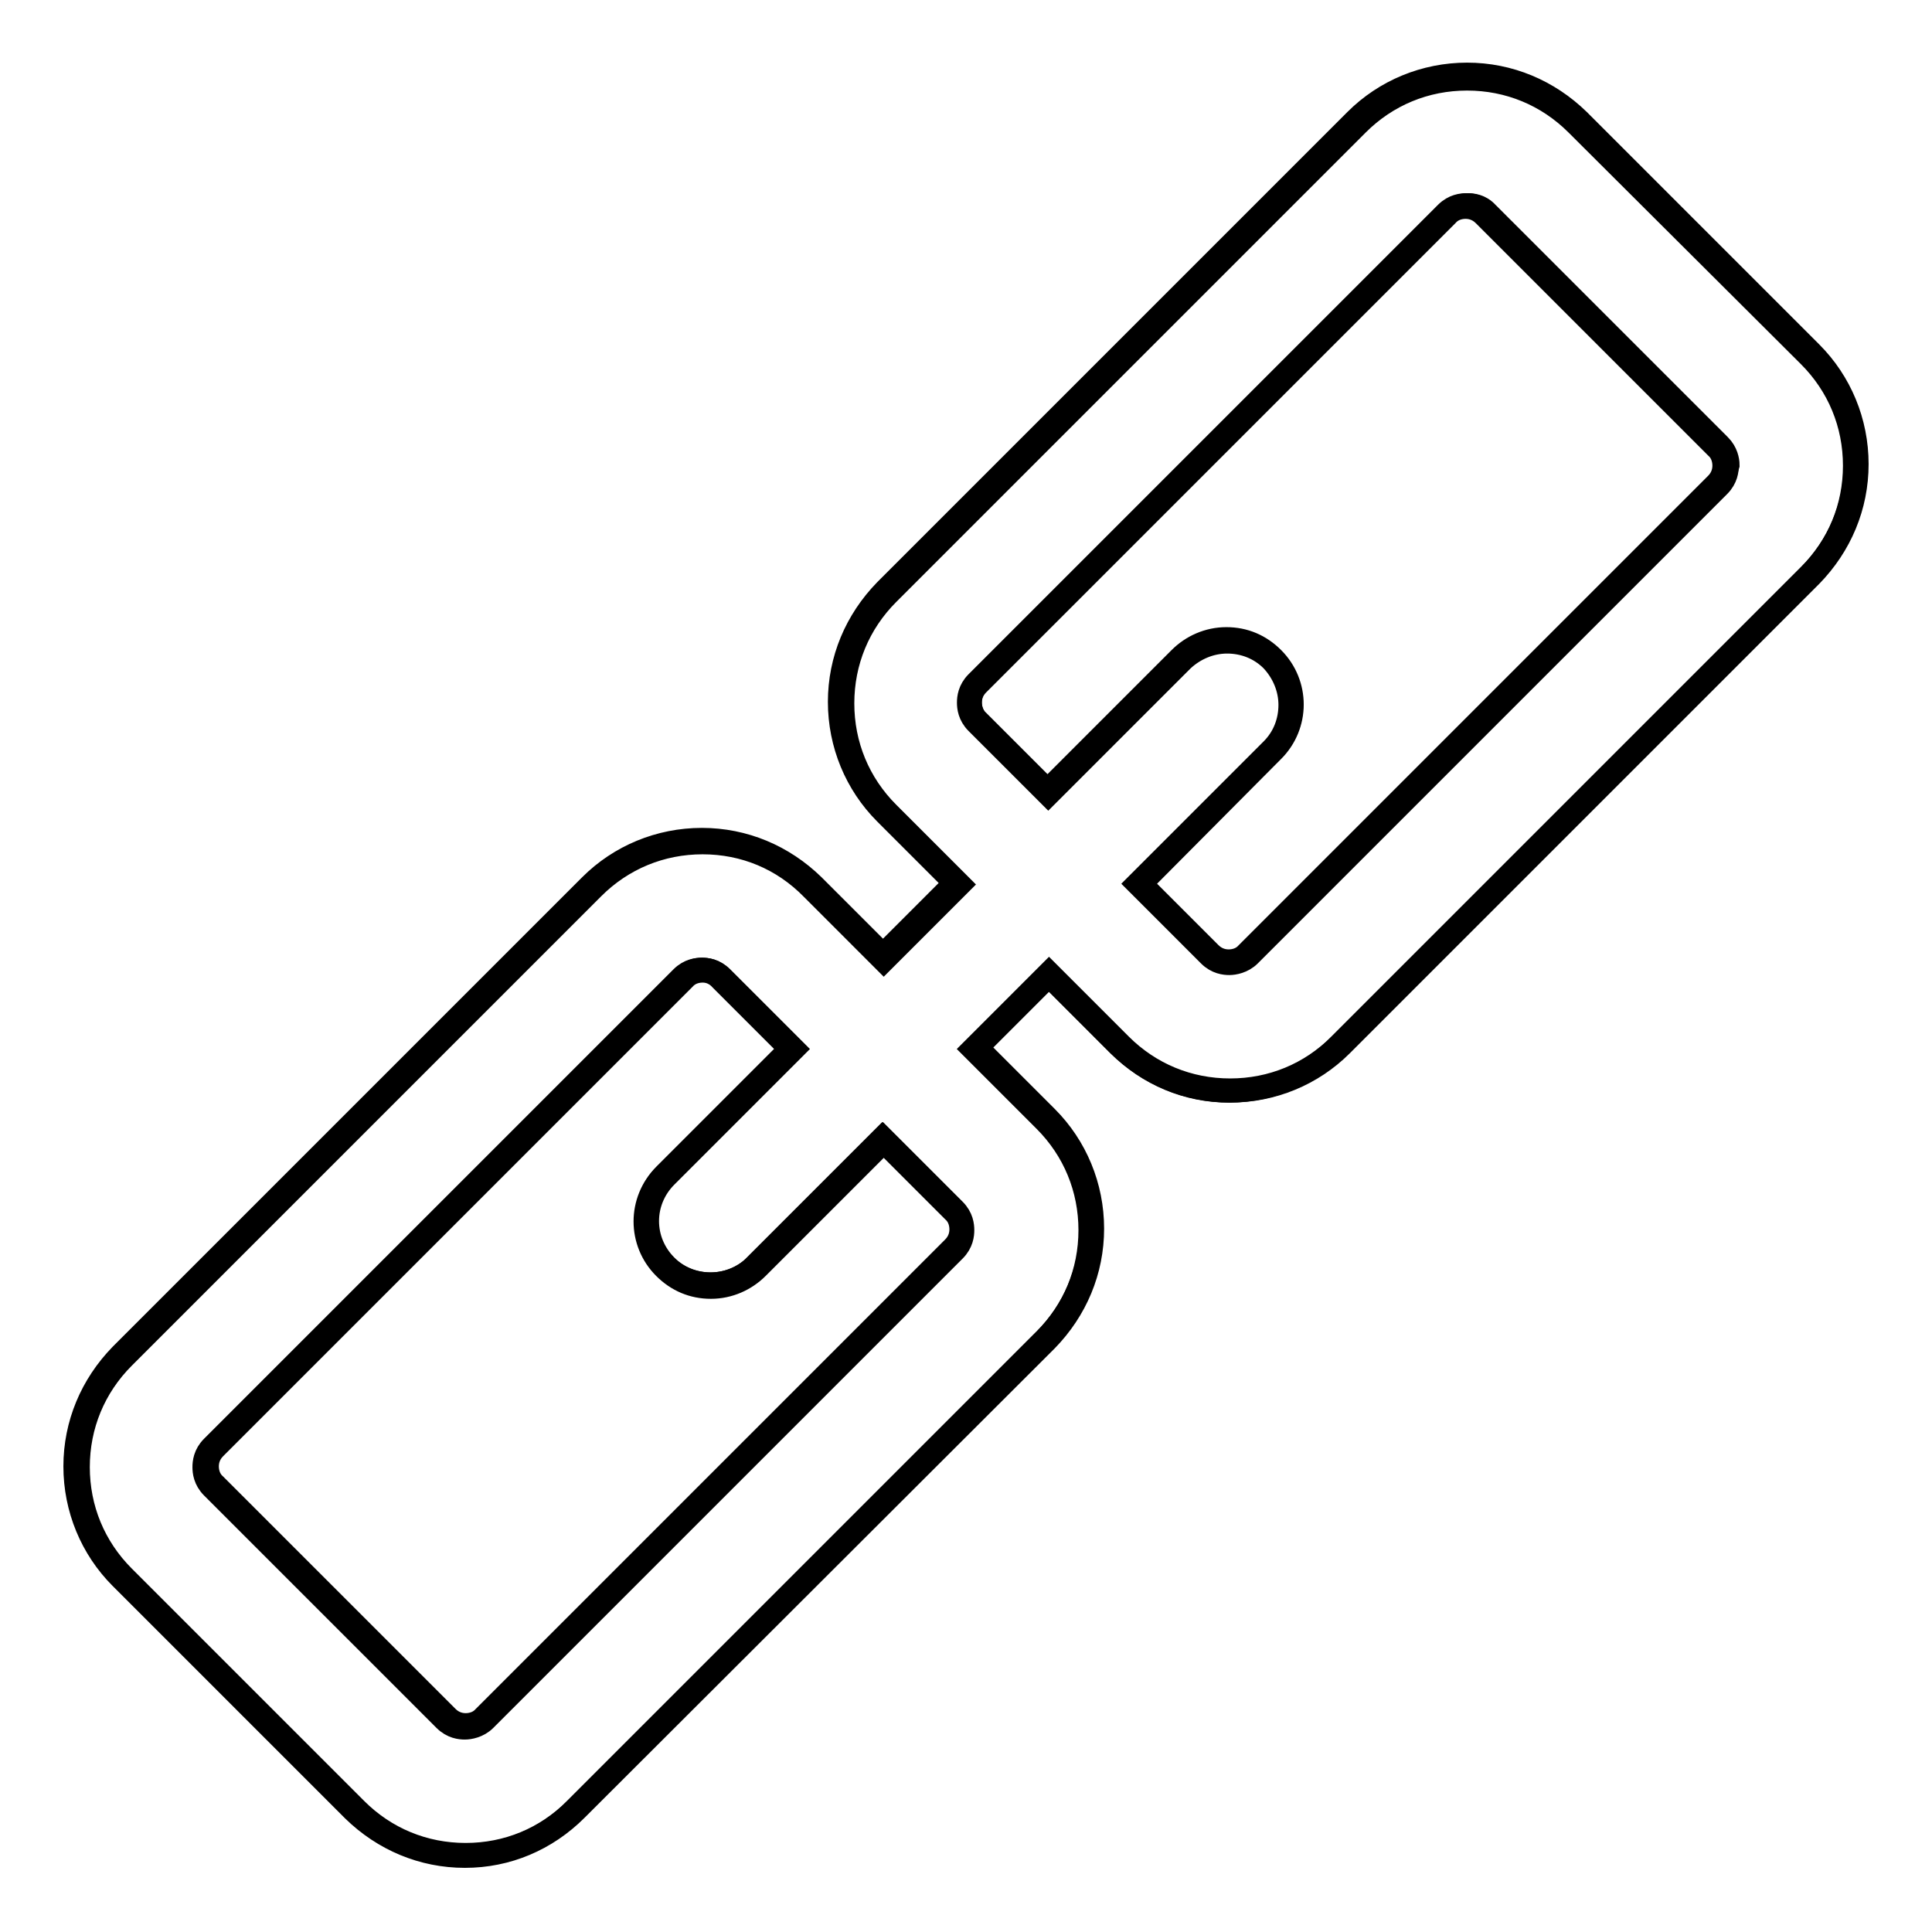 <?xml version="1.0" encoding="utf-8"?>
<!-- Svg Vector Icons : http://www.onlinewebfonts.com/icon -->
<!DOCTYPE svg PUBLIC "-//W3C//DTD SVG 1.1//EN" "http://www.w3.org/Graphics/SVG/1.1/DTD/svg11.dtd">
<svg version="1.1" xmlns="http://www.w3.org/2000/svg" xmlns:xlink="http://www.w3.org/1999/xlink" x="0px" y="0px" viewBox="0 0 256 256" enable-background="new 0 0 256 256" xml:space="preserve">
<g><g><g><g><path stroke-width="3" fill-opacity="0" stroke="#000000"  d="M209,16.3c-3.9-3.9-9.1-6.1-14.6-6.1c-5.5,0-10.7,2.1-14.6,6.1l-62.2,62.2c-3.9,3.9-6.1,9.1-6.1,14.6s2.1,10.7,6.1,14.6l9.3,9.3l-9.8,9.8l-9.3-9.3c-3.9-3.9-9.1-6.1-14.6-6.1l0,0c-5.5,0-10.7,2.1-14.6,6.1l-62.2,62.3c-3.9,3.9-6.1,9.1-6.1,14.6c0,5.5,2.1,10.7,6.1,14.6L47,239.7c3.9,3.9,9.1,6.1,14.6,6.1s10.7-2.1,14.6-6.1l62.2-62.2c3.9-3.9,6.1-9.1,6.1-14.6c0-5.5-2.1-10.7-6.1-14.6l-9.3-9.3l9.8-9.8l9.3,9.3c3.9,3.9,9.1,6.1,14.6,6.1c5.5,0,10.7-2.1,14.6-6.1l62.3-62.3c3.9-3.9,6.1-9.1,6.1-14.6s-2.1-10.7-6.1-14.6L209,16.3z M126.4,160.3c0.9,0.9,1.1,2,1.1,2.6c0,0.6-0.1,1.7-1.1,2.6l-62.2,62.2c-0.9,0.9-2,1.1-2.6,1.1c-0.6,0-1.7-0.1-2.6-1.1l-30.8-30.8c-0.9-0.9-1.1-2-1.1-2.6c0-0.6,0.1-1.7,1.1-2.6l62.2-62.2c0.9-0.9,2-1.1,2.6-1.1c0.6,0,1.7,0.1,2.6,1.1l9.3,9.3l-16.8,16.8c-3.3,3.3-3.3,8.7,0,12c1.7,1.7,3.9,2.5,6,2.5c2.2,0,4.4-0.8,6-2.5l16.8-16.8L126.4,160.3z M227.7,64.2l-62.2,62.2c-0.9,0.9-2,1.1-2.6,1.1c-0.6,0-1.7-0.1-2.6-1.1l-9.3-9.3l17.7-17.7c3.3-3.3,3.3-8.7,0-12c-3.3-3.3-8.7-3.3-12,0L139,105l-9.3-9.3c-0.9-0.9-1.1-2-1.1-2.6c0-0.6,0.1-1.7,1.1-2.6l62.2-62.3c0.9-0.9,2-1.1,2.6-1.1c0.6,0,1.7,0.1,2.6,1.1l30.8,30.8c0.9,0.9,1.1,2,1.1,2.6C228.8,62.2,228.6,63.3,227.7,64.2z"/><path stroke-width="3" fill-opacity="0" stroke="#000000"  d="M61.6,246c-5.6,0-10.8-2.2-14.8-6.1l-30.8-30.8c-3.9-3.9-6.1-9.2-6.1-14.8s2.2-10.8,6.1-14.8l62.2-62.2c3.9-3.9,9.2-6.1,14.8-6.1c5.6,0,10.8,2.2,14.8,6.1l9.2,9.2l9.5-9.5l-9.2-9.2c-3.9-3.9-6.1-9.2-6.1-14.8c0-5.6,2.2-10.8,6.1-14.8l62.3-62.3c3.9-3.9,9.2-6.1,14.8-6.1s10.8,2.2,14.8,6.1l30.8,30.8c3.9,3.9,6.1,9.2,6.1,14.8c0,5.6-2.2,10.8-6.1,14.8l-62.2,62.2c-3.9,3.9-9.2,6.1-14.8,6.1c-5.6,0-10.8-2.2-14.8-6.1l-9.2-9.2l-9.5,9.5l9.2,9.2c3.9,3.9,6.1,9.2,6.1,14.8s-2.2,10.8-6.1,14.8l-62.3,62.2C72.4,243.8,67.2,246,61.6,246z M93.1,111.7c-5.5,0-10.6,2.1-14.5,6l-62.2,62.2c-3.9,3.9-6,9-6,14.5s2.1,10.6,6,14.5l30.8,30.8c3.9,3.9,9,6,14.5,6c5.5,0,10.6-2.1,14.5-6l62.2-62.2c3.9-3.9,6-9,6-14.5c0-5.5-2.1-10.6-6-14.5l-9.5-9.5l10.1-10.1l9.5,9.5c3.9,3.9,9,6,14.5,6c5.5,0,10.6-2.1,14.5-6l62.2-62.2c3.9-3.9,6-9,6-14.5c0-5.5-2.1-10.6-6-14.5l-30.8-30.7c-3.9-3.9-9-6-14.5-6c-5.5,0-10.6,2.1-14.5,6l-62.2,62.2c-3.9,3.9-6,9-6,14.5c0,5.5,2.1,10.6,6,14.5l9.5,9.5l-10.1,10.1l-9.5-9.5C103.7,113.8,98.6,111.7,93.1,111.7z M61.6,229c-0.6,0-1.7-0.1-2.7-1.1l-30.8-30.8c-1-1-1.1-2.1-1.1-2.7s0.1-1.7,1.1-2.7l62.2-62.2c1-1,2.1-1.1,2.7-1.1c0.6,0,1.7,0.1,2.7,1.1l9.5,9.5l-16.9,16.9c-3.3,3.3-3.3,8.5,0,11.8c1.6,1.6,3.7,2.4,5.9,2.4c2.2,0,4.3-0.9,5.9-2.4l16.9-16.9l9.5,9.5c1,1,1.1,2.1,1.1,2.7s-0.1,1.7-1.1,2.7l-62.2,62.2C63.4,228.8,62.2,229,61.6,229z M93.1,128.7c-0.5,0-1.6,0.1-2.4,1l-62.2,62.2c-0.9,0.9-1,1.9-1,2.4c0,0.5,0.1,1.6,1,2.4l30.8,30.8c0.9,0.9,1.9,1,2.4,1c0.5,0,1.6-0.1,2.4-1l62.2-62.2c0.9-0.9,1-1.9,1-2.4c0-0.5-0.1-1.6-1-2.4l-9.2-9.2l-16.7,16.7c-1.6,1.6-3.8,2.6-6.2,2.6s-4.5-0.9-6.2-2.6c-3.4-3.4-3.4-8.9,0-12.3l16.7-16.7l-9.2-9.2C94.6,128.8,93.6,128.7,93.1,128.7z M162.9,127.7c-0.6,0-1.7-0.1-2.7-1.1l-9.5-9.5l17.8-17.8c1.6-1.6,2.4-3.7,2.4-5.9c0-2.2-0.9-4.3-2.4-5.9c-1.6-1.6-3.7-2.4-5.9-2.4s-4.3,0.9-5.9,2.4l-17.8,17.8l-9.5-9.5c-1-1-1.1-2.1-1.1-2.7c0-0.6,0.1-1.7,1.1-2.7l62.2-62.2c1-1,2.1-1.1,2.7-1.1s1.7,0.1,2.7,1.1l30.8,30.8c1,1,1.1,2.1,1.1,2.7c0,0.6-0.1,1.7-1.1,2.7l-62.2,62.2C164.7,127.5,163.5,127.7,162.9,127.7z M151.2,117.1l9.2,9.2c0.9,0.9,1.9,1,2.4,1c0.5,0,1.6-0.1,2.4-1l62.2-62.2c0.9-0.9,1-1.9,1-2.4c0-0.5-0.1-1.6-1-2.4l-30.8-30.8c-0.9-0.9-1.9-1-2.4-1c-0.5,0-1.6,0.1-2.4,1l-62.2,62.2c-0.9,0.9-1,1.9-1,2.4s0.1,1.6,1,2.4l9.2,9.2l17.5-17.5c1.6-1.6,3.8-2.6,6.2-2.6s4.5,0.9,6.2,2.6c3.4,3.4,3.4,8.9,0,12.3L151.2,117.1z"/></g></g><g></g><g></g><g></g><g></g><g></g><g></g><g></g><g></g><g></g><g></g><g></g><g></g><g></g><g></g><g></g></g></g>
</svg>